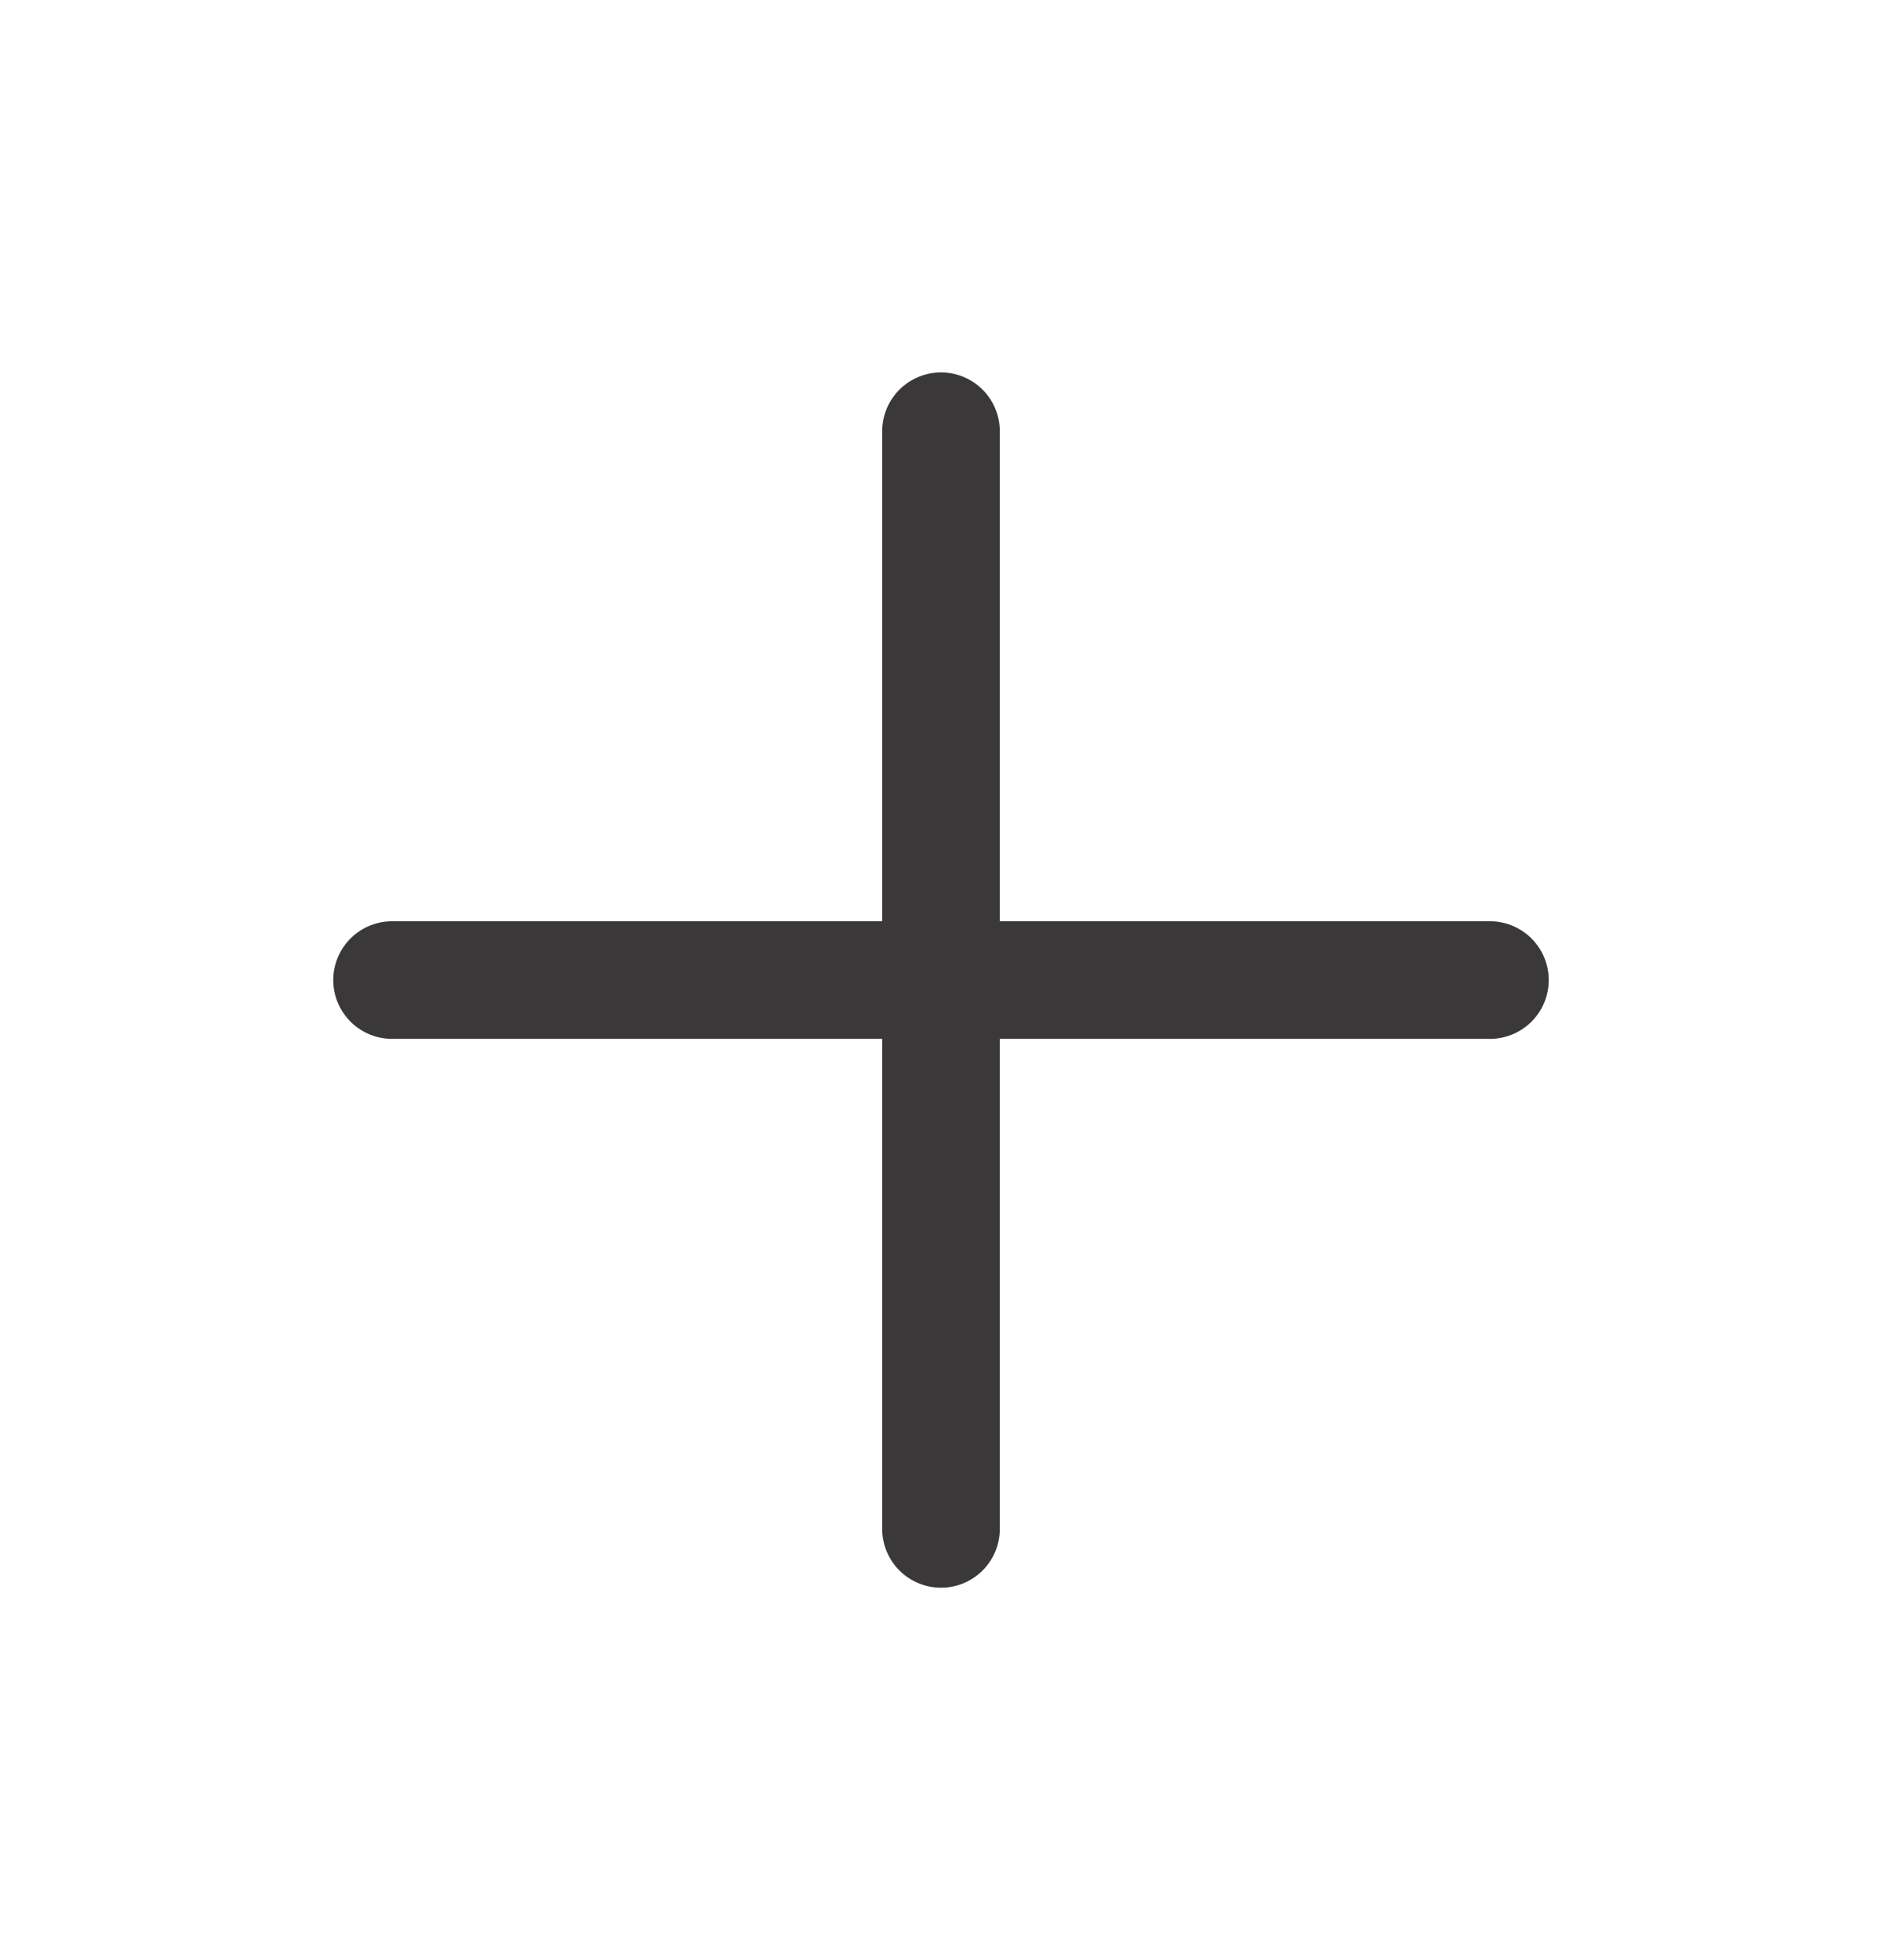 <svg width="24" height="25" viewBox="0 0 24 25" fill="none" xmlns="http://www.w3.org/2000/svg">
<path d="M12 5.5V19.5" stroke="#3A3838" stroke-width="1.5" stroke-linecap="round" stroke-linejoin="round"/>
<path d="M5 12.5H19" stroke="#3A3838" stroke-width="1.5" stroke-linecap="round" stroke-linejoin="round"/>
</svg>
